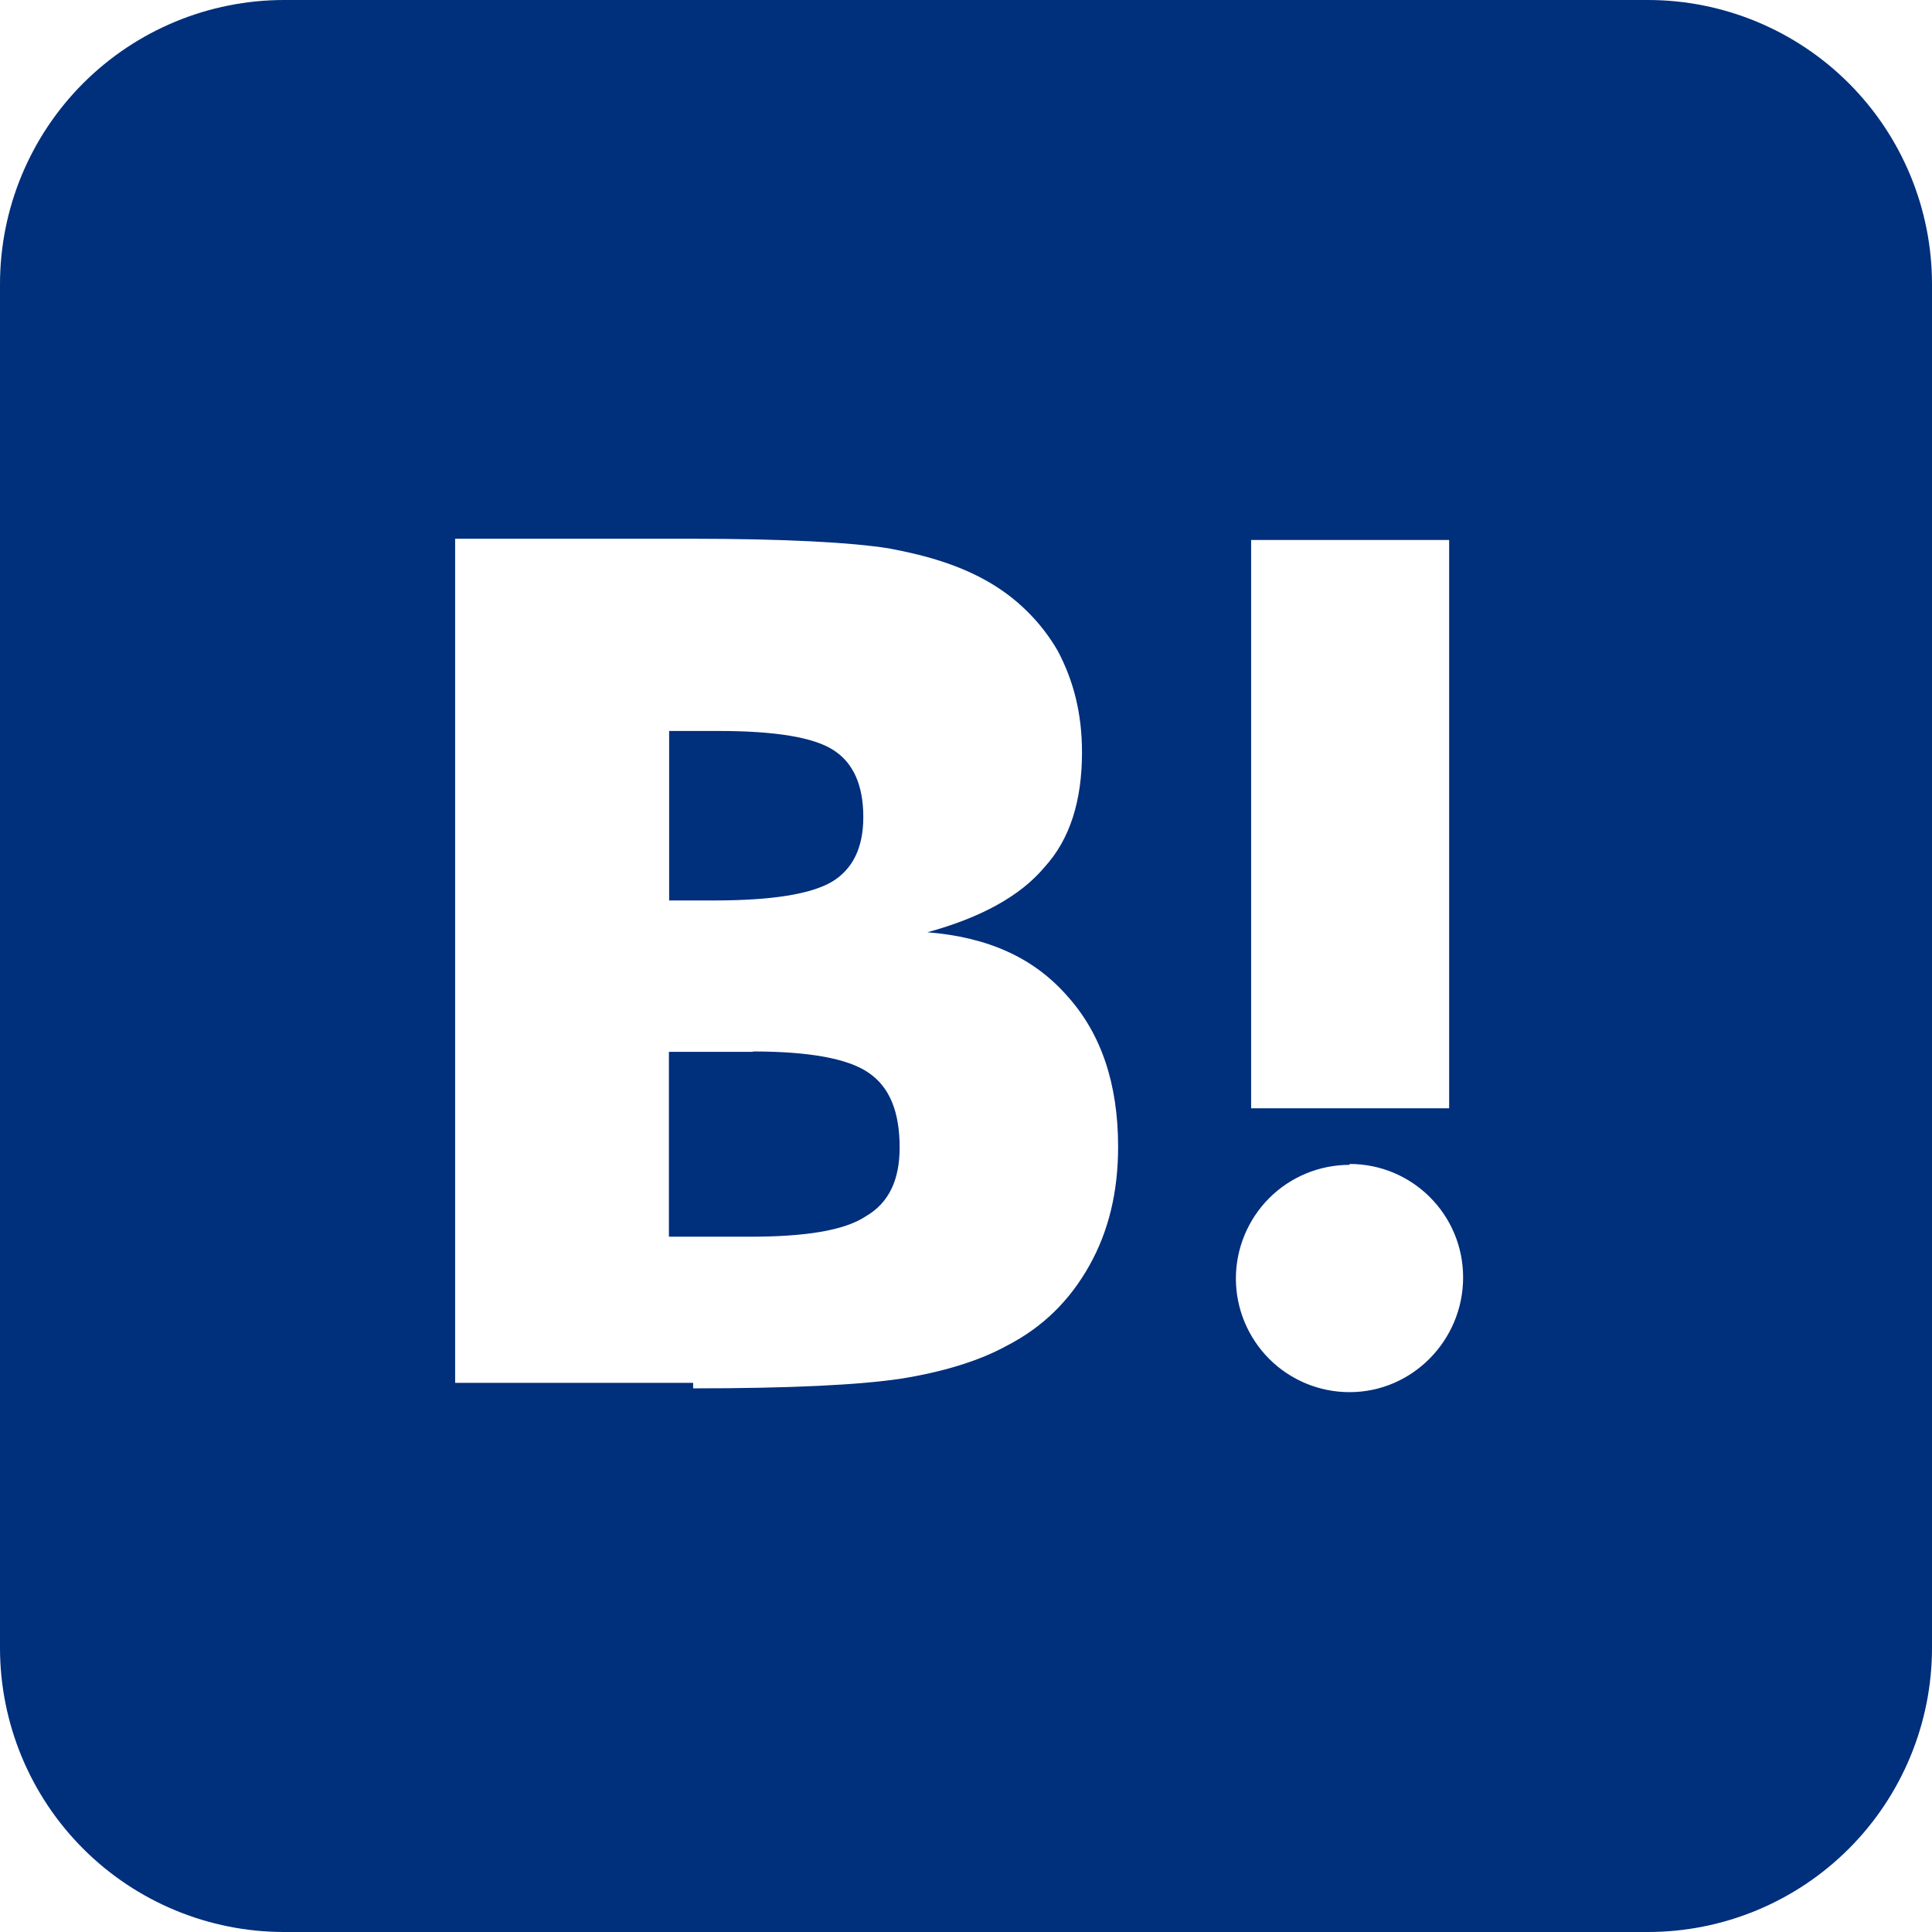 <svg width="26" height="26" viewBox="0 0 26 26" fill="none" xmlns="http://www.w3.org/2000/svg">
<path d="M22.176 0C23.19 0 24.163 0.403 24.88 1.12C25.597 1.837 26 2.81 26 3.824V22.176C26 23.19 25.597 24.163 24.88 24.88C24.163 25.597 23.19 26 22.176 26H3.824C2.81 26 1.837 25.597 1.12 24.88C0.403 24.163 0 23.19 0 22.176L0 3.824C0 2.81 0.403 1.837 1.12 1.12C1.837 0.403 2.81 0 3.824 0L22.176 0ZM18.162 15.676C17.756 15.676 17.367 15.837 17.08 16.124C16.794 16.411 16.632 16.8 16.632 17.206C16.632 17.611 16.794 18 17.08 18.287C17.367 18.574 17.756 18.735 18.162 18.735C19.007 18.735 19.69 18.036 19.69 17.191C19.69 16.346 19.007 15.664 18.162 15.664V15.676ZM9.328 18.684C10.627 18.684 11.555 18.639 12.123 18.554C12.692 18.463 13.18 18.314 13.553 18.108C14.04 17.857 14.398 17.497 14.658 17.035C14.918 16.574 15.047 16.044 15.047 15.432C15.047 14.587 14.82 13.912 14.365 13.406C13.91 12.886 13.293 12.611 12.48 12.546C13.195 12.351 13.732 12.059 14.057 11.669C14.399 11.296 14.561 10.776 14.561 10.126C14.561 9.606 14.45 9.167 14.236 8.761C14.008 8.366 13.677 8.041 13.28 7.818C12.906 7.607 12.483 7.477 11.963 7.38C11.461 7.3 10.566 7.25 9.283 7.25H6.125V18.61H9.328V18.684ZM10.125 14.15C10.889 14.15 11.409 14.245 11.685 14.434C11.977 14.629 12.107 14.971 12.107 15.442C12.107 15.881 11.961 16.189 11.652 16.368C11.36 16.563 10.824 16.643 10.092 16.643H9.002V14.155H10.14L10.125 14.15ZM19.502 14.915V7.267H16.837V14.915H19.5H19.502ZM9.669 9.837C10.437 9.837 10.954 9.923 11.22 10.097C11.485 10.269 11.618 10.569 11.618 10.996C11.618 11.407 11.477 11.697 11.195 11.867C10.909 12.034 10.385 12.117 9.622 12.118H9.005V9.837H9.671H9.669Z" fill="#002F7C"/>
</svg>
